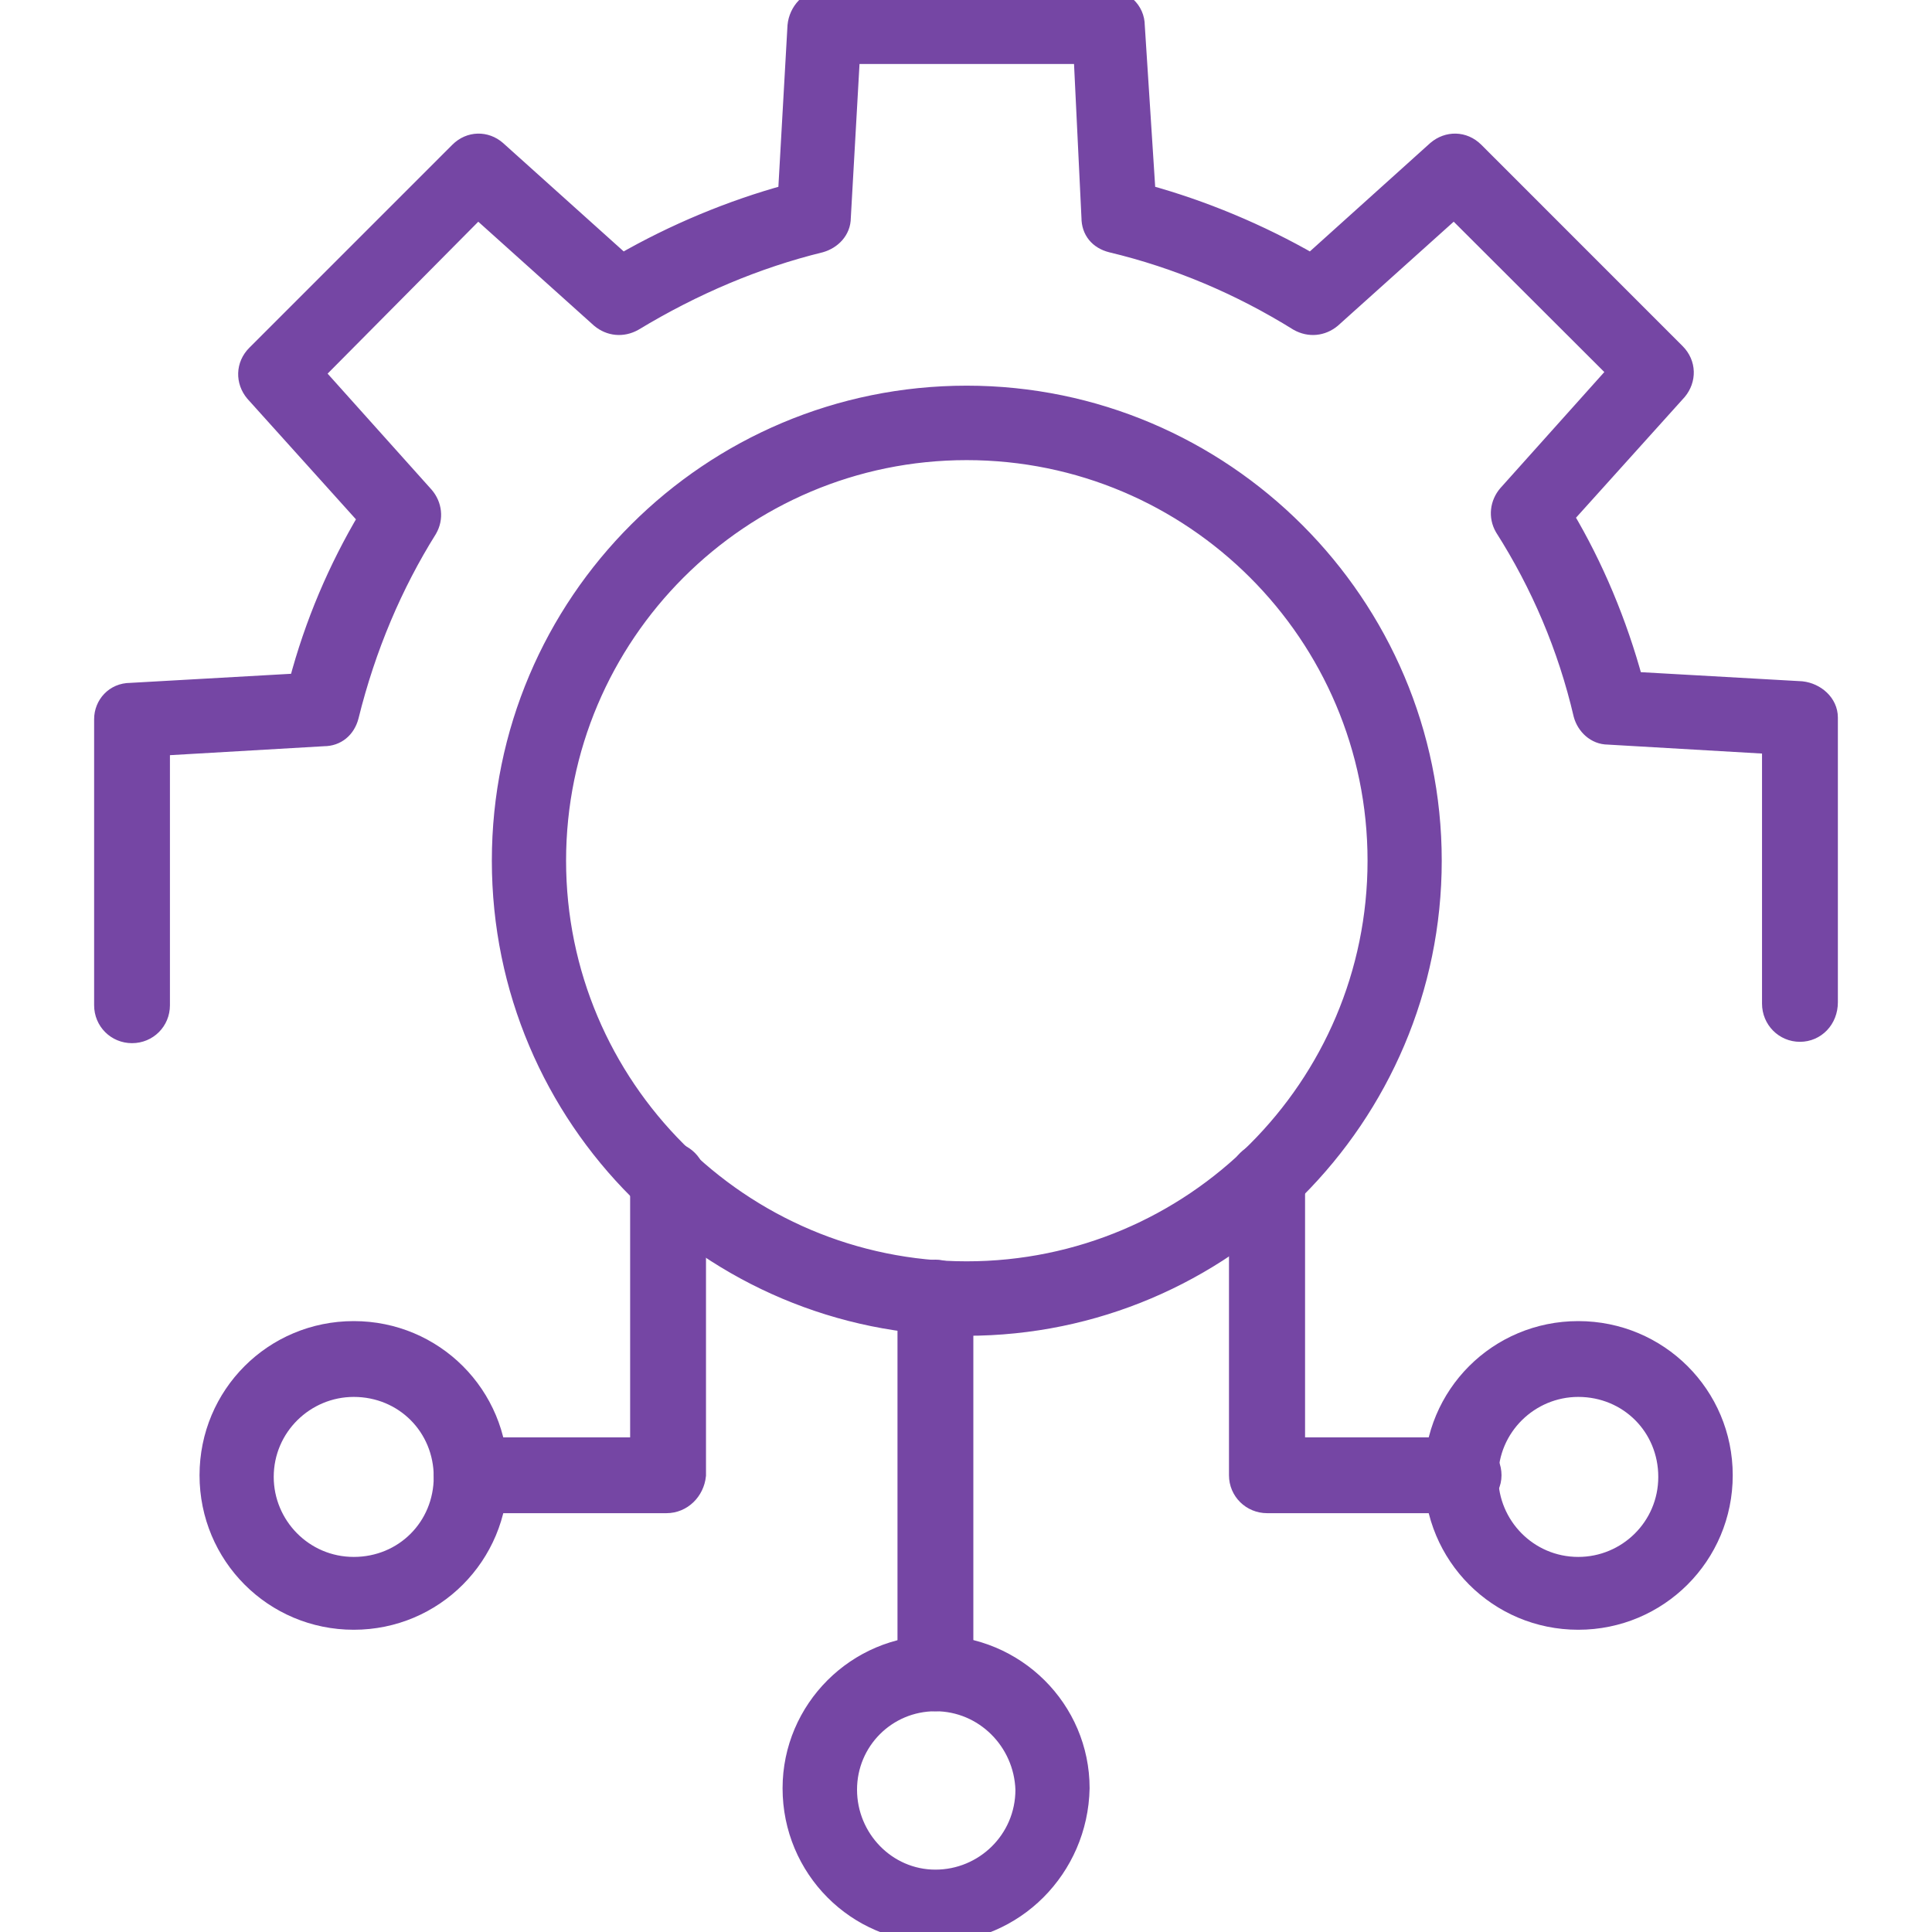 <svg width="50" height="50" viewBox="0 0 50 50" fill="none" xmlns="http://www.w3.org/2000/svg">
<g clip-path="url(#clip0_3626_44898)">
<path fill-rule="evenodd" clip-rule="evenodd" d="M24.209 44.037C23.801 44.037 23.477 43.714 23.477 43.306V33.582C23.477 33.181 23.801 32.85 24.209 32.85C24.617 32.85 24.94 33.181 24.94 33.582V43.306C24.898 43.714 24.574 44.037 24.209 44.037Z" fill="#7546A4" stroke="#7546A4" stroke-width="0.5"/>
<path fill-rule="evenodd" clip-rule="evenodd" d="M17.247 38.911H12.206C11.798 38.911 11.475 38.588 11.475 38.18C11.475 37.772 11.798 37.449 12.206 37.449H16.558V30.53C16.558 30.129 16.882 29.799 17.29 29.799C17.697 29.799 18.021 30.129 18.021 30.53V38.18C17.979 38.588 17.655 38.911 17.247 38.911Z" fill="#7546A4" stroke="#7546A4" stroke-width="0.5"/>
<path fill-rule="evenodd" clip-rule="evenodd" d="M37.835 38.911H32.794C32.386 38.911 32.056 38.588 32.056 38.18V30.53C32.056 30.129 32.386 29.799 32.794 29.799C33.195 29.799 33.525 30.129 33.525 30.53V37.449H37.878C38.285 37.449 38.609 37.772 38.609 38.18C38.609 38.588 38.243 38.911 37.835 38.911Z" fill="#7546A4" stroke="#7546A4" stroke-width="0.5"/>
<path fill-rule="evenodd" clip-rule="evenodd" d="M9.155 41.928C7.08 41.928 5.414 40.255 5.414 38.18C5.414 36.106 7.08 34.44 9.155 34.44C11.229 34.44 12.895 36.106 12.895 38.18C12.895 40.255 11.229 41.928 9.155 41.928ZM9.155 35.902C7.896 35.902 6.834 36.922 6.834 38.222C6.834 39.481 7.854 40.543 9.155 40.543C10.456 40.543 11.475 39.523 11.475 38.222C11.475 36.922 10.456 35.902 9.155 35.902Z" fill="#7546A4" stroke="#7546A4" stroke-width="0.5"/>
<path fill-rule="evenodd" clip-rule="evenodd" d="M40.845 41.928C38.771 41.928 37.105 40.255 37.105 38.18C37.105 36.106 38.771 34.44 40.845 34.44C42.919 34.44 44.593 36.106 44.593 38.18C44.593 40.255 42.919 41.928 40.845 41.928ZM40.845 35.902C39.587 35.902 38.525 36.922 38.525 38.222C38.525 39.481 39.544 40.543 40.845 40.543C42.111 40.543 43.166 39.523 43.166 38.222C43.166 36.922 42.146 35.902 40.845 35.902Z" fill="#7546A4" stroke="#7546A4" stroke-width="0.5"/>
<path fill-rule="evenodd" clip-rule="evenodd" d="M24.209 50.021C22.169 50.021 20.503 48.355 20.503 46.28C20.503 44.241 22.169 42.575 24.209 42.575C26.283 42.575 27.949 44.241 27.949 46.28C27.907 48.355 26.241 50.021 24.209 50.021ZM24.209 44.037C22.943 44.037 21.93 45.057 21.93 46.316C21.93 47.581 22.943 48.636 24.209 48.636C25.467 48.636 26.529 47.623 26.529 46.316C26.487 45.057 25.467 44.037 24.209 44.037Z" fill="#7546A4" stroke="#7546A4" stroke-width="0.5"/>
<path fill-rule="evenodd" clip-rule="evenodd" d="M46.582 26.712C46.175 26.712 45.851 26.382 45.851 25.974V19.266L41.618 19.02C41.295 19.02 41.049 18.774 40.971 18.492C40.563 16.742 39.867 15.117 38.932 13.648C38.77 13.367 38.813 13.036 39.017 12.797L41.864 9.619L37.631 5.393L34.46 8.241C34.214 8.445 33.891 8.48 33.602 8.318C32.098 7.383 30.474 6.694 28.765 6.286C28.434 6.202 28.238 5.963 28.238 5.632L28.034 1.406H22.008L21.769 5.632C21.769 5.963 21.523 6.202 21.234 6.286C19.568 6.694 17.944 7.383 16.397 8.318C16.108 8.48 15.785 8.445 15.539 8.241L12.368 5.393L8.135 9.661L10.983 12.839C11.187 13.078 11.229 13.409 11.067 13.69C10.174 15.117 9.478 16.742 9.035 18.535C8.95 18.858 8.704 19.062 8.381 19.062L4.148 19.308V26.016C4.148 26.424 3.825 26.747 3.417 26.747C3.009 26.747 2.686 26.424 2.686 26.016V18.612C2.686 18.246 2.967 17.923 3.375 17.923L7.727 17.677C8.135 16.13 8.747 14.71 9.52 13.409L6.588 10.153C6.349 9.865 6.349 9.457 6.63 9.176L11.883 3.923C12.164 3.642 12.572 3.642 12.853 3.888L16.108 6.813C17.451 6.04 18.921 5.428 20.384 5.027L20.63 0.668C20.665 0.302 20.953 -0.021 21.319 -0.021H28.68C29.046 -0.021 29.377 0.267 29.377 0.668L29.658 5.027C31.12 5.428 32.59 6.04 33.933 6.813L37.181 3.888C37.47 3.642 37.877 3.642 38.159 3.923L43.369 9.134C43.65 9.415 43.65 9.823 43.411 10.111L40.479 13.367C41.253 14.667 41.864 16.13 42.272 17.635L46.624 17.881C46.99 17.923 47.314 18.204 47.314 18.57V25.939C47.314 26.382 46.99 26.712 46.582 26.712Z" fill="#7546A4" stroke="#7546A4" stroke-width="0.5"/>
<path fill-rule="evenodd" clip-rule="evenodd" d="M25.017 34.32C18.387 34.32 12.979 28.948 12.979 22.275C12.979 15.602 18.387 10.231 25.017 10.231C31.655 10.231 37.062 15.645 37.062 22.275C37.062 28.906 31.655 34.32 25.017 34.32ZM25.017 11.658C19.16 11.658 14.4 16.418 14.4 22.275C14.4 28.132 19.16 32.893 25.017 32.893C30.881 32.893 35.642 28.132 35.642 22.275C35.642 16.418 30.881 11.658 25.017 11.658Z" fill="#7546A4" stroke="#7546A4" stroke-width="0.5"/>
</g>
<defs>
<clipPath id="clip0_3626_44898">
<rect width="50" height="50" fill="white"/>
</clipPath>
</defs>
</svg>
